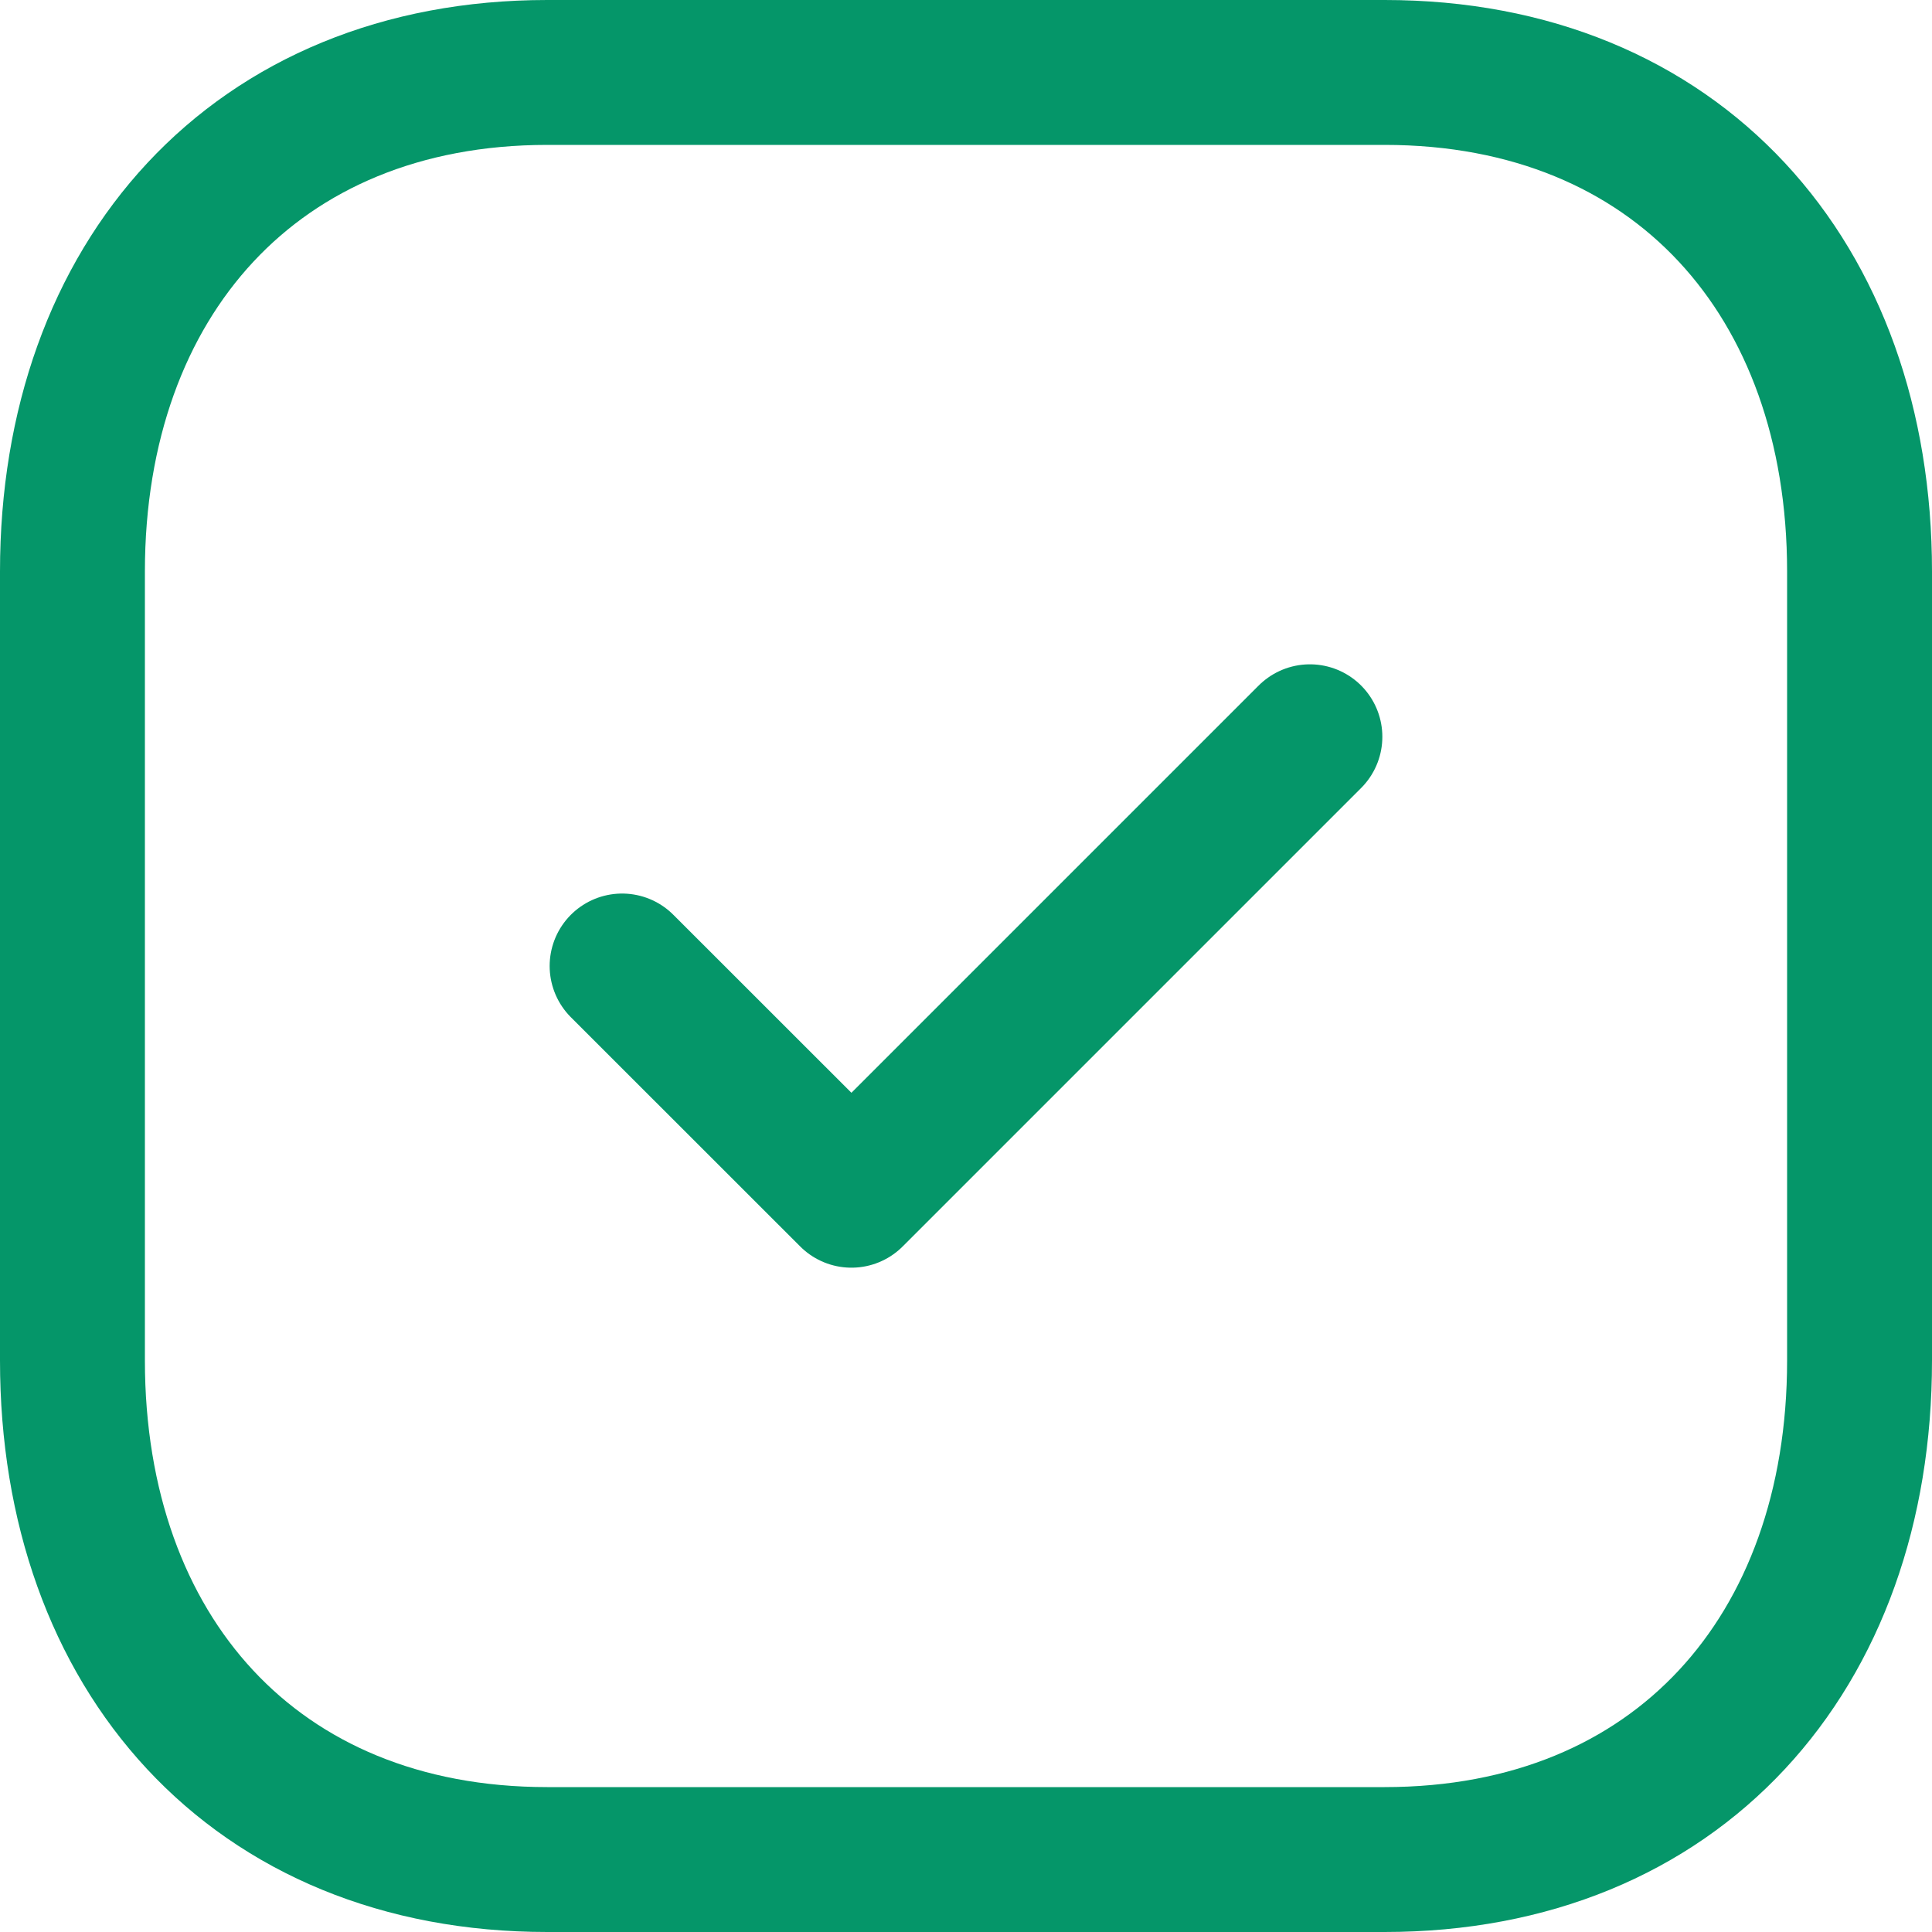 <svg xmlns="http://www.w3.org/2000/svg" width="20" height="20" viewBox="0 0 20 20"><g transform="translate(-450 -321)"><path d="M464.334,478.75h-8.669c-3.021,0-4.915,2.139-4.915,5.166v8.168c0,3.027,1.885,5.166,4.915,5.166h8.668c3.031,0,4.917-2.139,4.917-5.166v-8.168C469.25,480.889,467.364,478.75,464.334,478.75Z" transform="translate(0 -157)" fill="none" stroke="#059669" stroke-linecap="round" stroke-linejoin="round" stroke-width="1.5" fill-rule="evenodd"/><path d="M456.44,488l2.374,2.373,4.746-4.746" transform="translate(0 -157)" fill="none" stroke="#059669" stroke-linecap="round" stroke-linejoin="round" stroke-width="1.5"/></g></svg>